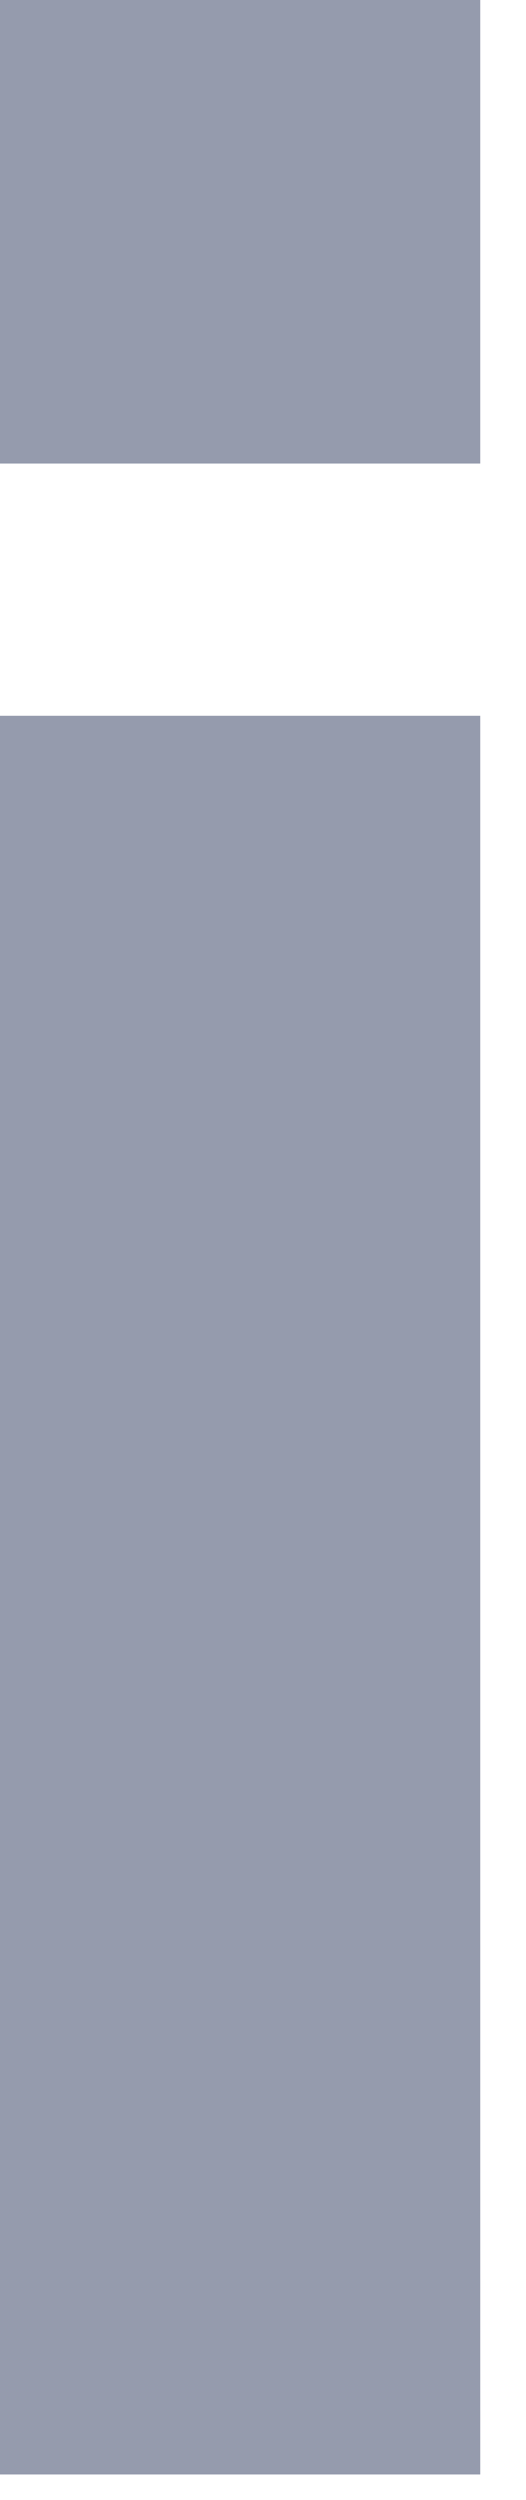 <?xml version="1.0" encoding="utf-8"?>
<svg xmlns="http://www.w3.org/2000/svg" fill="none" height="100%" overflow="visible" preserveAspectRatio="none" style="display: block;" viewBox="0 0 4 19" width="100%">
<path d="M0 18.806V5.44H3.652V18.806H0ZM0 3.523V0H3.652V3.523H0Z" fill="#959BAD" id="Vector"/>
</svg>